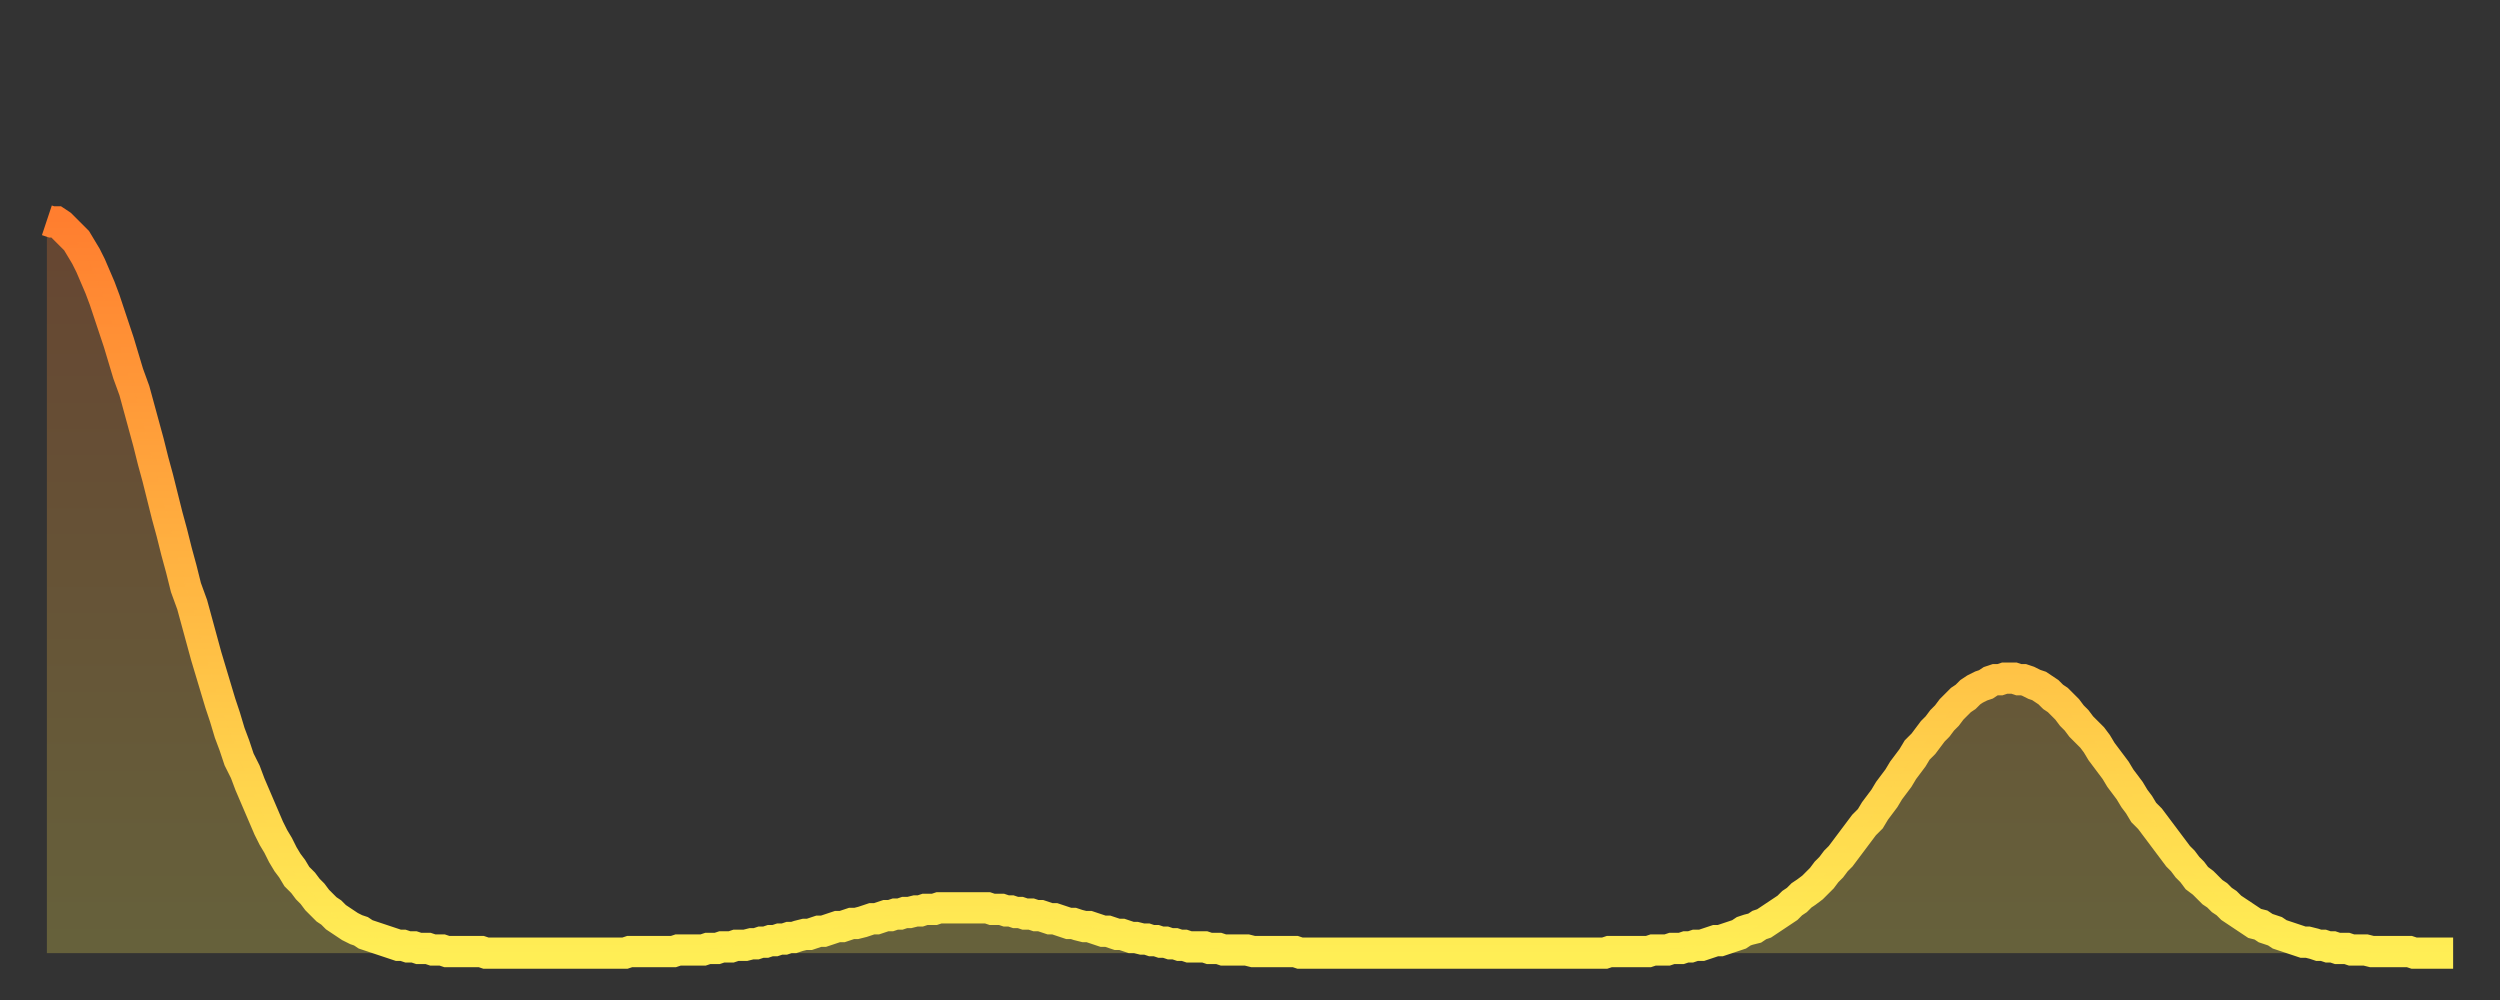 <?xml version="1.0" encoding="utf-8" ?>
<svg baseProfile="full" height="64" version="1.1" width="160" xmlns="http://www.w3.org/2000/svg" xmlns:ev="http://www.w3.org/2001/xml-events" xmlns:xlink="http://www.w3.org/1999/xlink"><rect width="100%" height="100%" fill="#333333" stroke="none"/><defs><linearGradient id="id581720" x1="0" x2="0" y1="0" y2="1"><stop offset="0%" stop-color="#ff7e2f" /><stop offset="50%" stop-color="#ffb642" /><stop offset="100%" stop-color="#ffee55" /></linearGradient></defs><g transform="translate(3,3)"><g><path d="M 0.0 11.1 0.3 11.2 0.6 11.2 0.9 11.4 1.2 11.7 1.5 12.0 1.9 12.4 2.2 12.9 2.5 13.4 2.8 14.0 3.1 14.7 3.4 15.4 3.7 16.2 4.0 17.1 4.3 18.0 4.6 18.9 4.9 19.9 5.2 20.9 5.6 22.0 5.9 23.1 6.2 24.2 6.5 25.3 6.8 26.5 7.1 27.6 7.4 28.8 7.7 30.0 8.0 31.1 8.3 32.3 8.6 33.4 8.9 34.6 9.3 35.7 9.6 36.8 9.9 37.9 10.2 39.0 10.5 40.0 10.8 41.0 11.1 42.0 11.4 42.9 11.7 43.9 12.0 44.7 12.3 45.6 12.7 46.4 13.0 47.2 13.3 47.9 13.6 48.6 13.9 49.3 14.2 50.0 14.5 50.6 14.8 51.1 15.1 51.7 15.4 52.2 15.7 52.6 16.0 53.1 16.4 53.5 16.7 53.9 17.0 54.2 17.3 54.6 17.6 54.9 17.9 55.2 18.2 55.4 18.5 55.7 18.8 55.9 19.1 56.1 19.4 56.3 19.8 56.5 20.1 56.6 20.4 56.8 20.7 56.9 21.0 57.0 21.3 57.1 21.6 57.2 21.9 57.3 22.2 57.4 22.5 57.5 22.8 57.5 23.1 57.6 23.5 57.6 23.8 57.7 24.1 57.7 24.4 57.7 24.7 57.8 25.0 57.8 25.3 57.8 25.6 57.9 25.9 57.9 26.2 57.9 26.5 57.9 26.8 57.9 27.2 57.9 27.5 57.9 27.8 57.9 28.1 58.0 28.4 58.0 28.7 58.0 29.0 58.0 29.3 58.0 29.6 58.0 29.9 58.0 30.2 58.0 30.6 58.0 30.9 58.0 31.2 58.0 31.5 58.0 31.8 58.0 32.1 58.0 32.4 58.0 32.7 58.0 33.0 58.0 33.3 58.0 33.6 58.0 33.9 58.0 34.3 58.0 34.6 58.0 34.9 58.0 35.2 58.0 35.5 58.0 35.8 58.0 36.1 58.0 36.4 58.0 36.7 58.0 37.0 58.0 37.3 57.9 37.7 57.9 38.0 57.9 38.3 57.9 38.6 57.9 38.9 57.9 39.2 57.9 39.5 57.9 39.8 57.9 40.1 57.9 40.4 57.8 40.7 57.8 41.0 57.8 41.4 57.8 41.7 57.8 42.0 57.8 42.3 57.7 42.6 57.7 42.9 57.7 43.2 57.6 43.5 57.6 43.8 57.6 44.1 57.5 44.4 57.5 44.7 57.5 45.1 57.4 45.4 57.4 45.7 57.3 46.0 57.3 46.3 57.2 46.6 57.2 46.9 57.1 47.2 57.1 47.5 57.0 47.8 57.0 48.1 56.9 48.5 56.8 48.8 56.8 49.1 56.7 49.4 56.6 49.7 56.6 50.0 56.5 50.3 56.4 50.6 56.3 50.9 56.3 51.2 56.2 51.5 56.1 51.8 56.1 52.2 56.0 52.5 55.9 52.8 55.8 53.1 55.8 53.4 55.7 53.7 55.6 54.0 55.6 54.3 55.5 54.6 55.5 54.9 55.4 55.2 55.4 55.6 55.3 55.9 55.3 56.2 55.2 56.5 55.2 56.8 55.2 57.1 55.1 57.4 55.1 57.7 55.1 58.0 55.1 58.3 55.1 58.6 55.1 58.9 55.1 59.3 55.1 59.6 55.1 59.9 55.1 60.2 55.1 60.5 55.2 60.8 55.2 61.1 55.2 61.4 55.3 61.7 55.3 62.0 55.4 62.3 55.4 62.6 55.5 63.0 55.5 63.3 55.6 63.6 55.6 63.9 55.7 64.2 55.8 64.5 55.8 64.8 55.9 65.1 56.0 65.4 56.1 65.7 56.1 66.0 56.2 66.4 56.3 66.7 56.3 67.0 56.4 67.3 56.5 67.6 56.6 67.9 56.6 68.2 56.7 68.5 56.8 68.8 56.8 69.1 56.9 69.4 57.0 69.7 57.0 70.1 57.1 70.4 57.1 70.7 57.2 71.0 57.2 71.3 57.3 71.6 57.3 71.9 57.4 72.2 57.4 72.5 57.5 72.8 57.5 73.1 57.6 73.5 57.6 73.8 57.6 74.1 57.6 74.4 57.7 74.7 57.7 75.0 57.7 75.3 57.8 75.6 57.8 75.9 57.8 76.2 57.8 76.5 57.8 76.8 57.8 77.2 57.9 77.5 57.9 77.8 57.9 78.1 57.9 78.4 57.9 78.7 57.9 79.0 57.9 79.3 57.9 79.6 57.9 79.9 57.9 80.2 58.0 80.5 58.0 80.9 58.0 81.2 58.0 81.5 58.0 81.8 58.0 82.1 58.0 82.4 58.0 82.7 58.0 83.0 58.0 83.3 58.0 83.6 58.0 83.9 58.0 84.3 58.0 84.6 58.0 84.9 58.0 85.2 58.0 85.5 58.0 85.8 58.0 86.1 58.0 86.4 58.0 86.7 58.0 87.0 58.0 87.3 58.0 87.6 58.0 88.0 58.0 88.3 58.0 88.6 58.0 88.9 58.0 89.2 58.0 89.5 58.0 89.8 58.0 90.1 58.0 90.4 58.0 90.7 58.0 91.0 58.0 91.4 58.0 91.7 58.0 92.0 58.0 92.3 58.0 92.6 58.0 92.9 58.0 93.2 58.0 93.5 58.0 93.8 58.0 94.1 58.0 94.4 58.0 94.7 58.0 95.1 58.0 95.4 58.0 95.7 58.0 96.0 58.0 96.3 58.0 96.6 58.0 96.9 58.0 97.2 58.0 97.5 58.0 97.8 58.0 98.1 58.0 98.4 58.0 98.8 58.0 99.1 58.0 99.4 58.0 99.7 58.0 100.0 57.9 100.3 57.9 100.6 57.9 100.9 57.9 101.2 57.9 101.5 57.9 101.8 57.9 102.2 57.9 102.5 57.9 102.8 57.8 103.1 57.8 103.4 57.8 103.7 57.8 104.0 57.7 104.3 57.7 104.6 57.7 104.9 57.6 105.2 57.6 105.5 57.5 105.9 57.5 106.2 57.4 106.5 57.3 106.8 57.2 107.1 57.2 107.4 57.1 107.7 57.0 108.0 56.9 108.3 56.8 108.6 56.6 108.9 56.5 109.3 56.4 109.6 56.2 109.9 56.1 110.2 55.9 110.5 55.7 110.8 55.5 111.1 55.3 111.4 55.1 111.7 54.8 112.0 54.6 112.3 54.3 112.6 54.1 113.0 53.8 113.3 53.5 113.6 53.2 113.9 52.8 114.2 52.5 114.5 52.1 114.8 51.8 115.1 51.4 115.4 51.0 115.7 50.6 116.0 50.2 116.3 49.8 116.7 49.4 117.0 48.9 117.3 48.5 117.6 48.1 117.9 47.6 118.2 47.2 118.5 46.8 118.8 46.3 119.1 45.9 119.4 45.5 119.7 45.0 120.1 44.6 120.4 44.2 120.7 43.8 121.0 43.5 121.3 43.1 121.6 42.8 121.9 42.4 122.2 42.1 122.5 41.8 122.8 41.6 123.1 41.3 123.4 41.1 123.8 40.9 124.1 40.8 124.4 40.6 124.7 40.5 125.0 40.5 125.3 40.4 125.6 40.4 125.9 40.4 126.2 40.5 126.5 40.5 126.8 40.6 127.2 40.8 127.5 40.9 127.8 41.1 128.1 41.3 128.4 41.6 128.7 41.8 129.0 42.1 129.3 42.4 129.6 42.8 129.9 43.1 130.2 43.5 130.5 43.8 130.9 44.2 131.2 44.6 131.5 45.1 131.8 45.5 132.1 45.9 132.4 46.3 132.7 46.8 133.0 47.2 133.3 47.6 133.6 48.1 133.9 48.5 134.2 49.0 134.6 49.4 134.9 49.8 135.2 50.2 135.5 50.6 135.8 51.0 136.1 51.4 136.4 51.8 136.7 52.1 137.0 52.5 137.3 52.8 137.6 53.2 138.0 53.5 138.3 53.8 138.6 54.1 138.9 54.3 139.2 54.6 139.5 54.8 139.8 55.1 140.1 55.3 140.4 55.5 140.7 55.7 141.0 55.9 141.3 56.1 141.7 56.2 142.0 56.4 142.3 56.5 142.6 56.6 142.9 56.8 143.2 56.9 143.5 57.0 143.8 57.1 144.1 57.2 144.4 57.3 144.7 57.3 145.1 57.4 145.4 57.5 145.7 57.5 146.0 57.6 146.3 57.6 146.6 57.7 146.9 57.7 147.2 57.7 147.5 57.8 147.8 57.8 148.1 57.8 148.4 57.8 148.8 57.9 149.1 57.9 149.4 57.9 149.7 57.9 150.0 57.9 150.3 57.9 150.6 57.9 150.9 57.9 151.2 57.9 151.5 58.0 151.8 58.0 152.1 58.0 152.5 58.0 152.8 58.0 153.1 58.0 153.4 58.0 153.7 58.0 154.0 58.0" fill="none" id="graph-curve" opacity="1" stroke="url(#id581720)" stroke-width="2" /><path d="M 0 58 L 0.0 11.1 0.3 11.2 0.6 11.2 0.9 11.4 1.2 11.7 1.5 12.0 1.9 12.4 2.2 12.9 2.5 13.4 2.8 14.0 3.1 14.7 3.4 15.4 3.7 16.2 4.0 17.1 4.3 18.0 4.6 18.9 4.9 19.9 5.2 20.9 5.6 22.0 5.9 23.1 6.2 24.2 6.5 25.3 6.8 26.5 7.1 27.6 7.4 28.8 7.7 30.0 8.0 31.1 8.3 32.3 8.6 33.4 8.9 34.6 9.3 35.7 9.6 36.8 9.9 37.9 10.2 39.0 10.5 40.0 10.8 41.0 11.1 42.0 11.4 42.9 11.7 43.9 12.0 44.7 12.3 45.6 12.7 46.4 13.0 47.2 13.3 47.9 13.6 48.6 13.9 49.3 14.2 50.0 14.5 50.6 14.8 51.1 15.1 51.7 15.4 52.2 15.7 52.6 16.0 53.1 16.4 53.5 16.7 53.9 17.0 54.2 17.3 54.6 17.6 54.9 17.9 55.2 18.2 55.4 18.5 55.7 18.8 55.9 19.1 56.1 19.4 56.3 19.8 56.5 20.1 56.6 20.4 56.8 20.7 56.9 21.0 57.0 21.3 57.1 21.6 57.2 21.9 57.3 22.2 57.4 22.5 57.5 22.8 57.5 23.1 57.6 23.5 57.6 23.8 57.7 24.1 57.7 24.4 57.7 24.7 57.8 25.0 57.8 25.3 57.8 25.6 57.9 25.9 57.9 26.2 57.9 26.5 57.9 26.8 57.9 27.2 57.9 27.5 57.9 27.8 57.9 28.1 58.0 28.4 58.0 28.7 58.0 29.0 58.0 29.3 58.0 29.6 58.0 29.9 58.0 30.2 58.0 30.6 58.0 30.9 58.0 31.2 58.0 31.5 58.0 31.8 58.0 32.1 58.0 32.4 58.0 32.7 58.0 33.0 58.0 33.3 58.0 33.6 58.0 33.9 58.0 34.3 58.0 34.6 58.0 34.9 58.0 35.2 58.0 35.5 58.0 35.8 58.0 36.1 58.0 36.4 58.0 36.7 58.0 37.0 58.0 37.3 57.9 37.7 57.9 38.0 57.9 38.3 57.9 38.6 57.9 38.9 57.9 39.2 57.9 39.5 57.9 39.8 57.9 40.1 57.9 40.4 57.8 40.7 57.8 41.0 57.8 41.4 57.8 41.7 57.8 42.0 57.8 42.3 57.7 42.6 57.7 42.9 57.7 43.2 57.6 43.5 57.6 43.8 57.6 44.1 57.5 44.4 57.5 44.7 57.5 45.1 57.4 45.4 57.4 45.7 57.3 46.0 57.3 46.3 57.2 46.6 57.2 46.9 57.1 47.2 57.1 47.5 57.0 47.8 57.0 48.1 56.9 48.5 56.8 48.8 56.8 49.1 56.7 49.4 56.6 49.7 56.6 50.0 56.5 50.3 56.4 50.6 56.3 50.9 56.3 51.2 56.2 51.5 56.1 51.8 56.1 52.2 56.0 52.5 55.9 52.8 55.8 53.1 55.8 53.4 55.7 53.7 55.6 54.0 55.6 54.3 55.5 54.6 55.5 54.9 55.4 55.2 55.4 55.6 55.3 55.9 55.3 56.2 55.2 56.5 55.2 56.8 55.2 57.1 55.1 57.4 55.1 57.7 55.1 58.0 55.1 58.3 55.1 58.6 55.1 58.9 55.1 59.3 55.1 59.6 55.1 59.9 55.1 60.2 55.1 60.5 55.2 60.8 55.2 61.1 55.2 61.4 55.3 61.7 55.3 62.0 55.4 62.3 55.4 62.6 55.5 63.0 55.5 63.3 55.6 63.6 55.6 63.9 55.7 64.2 55.8 64.5 55.8 64.8 55.9 65.1 56.0 65.4 56.1 65.7 56.1 66.0 56.2 66.4 56.3 66.7 56.3 67.0 56.4 67.3 56.5 67.6 56.6 67.9 56.6 68.2 56.7 68.5 56.8 68.8 56.8 69.1 56.9 69.4 57.0 69.7 57.0 70.1 57.1 70.4 57.1 70.7 57.2 71.0 57.2 71.3 57.3 71.6 57.3 71.9 57.4 72.2 57.4 72.5 57.5 72.8 57.5 73.1 57.6 73.5 57.6 73.8 57.6 74.1 57.6 74.4 57.7 74.7 57.7 75.0 57.7 75.3 57.8 75.6 57.8 75.9 57.8 76.2 57.8 76.5 57.8 76.8 57.8 77.2 57.9 77.5 57.9 77.8 57.9 78.1 57.9 78.4 57.9 78.7 57.9 79.0 57.9 79.3 57.9 79.6 57.9 79.9 57.9 80.2 58.0 80.5 58.0 80.9 58.0 81.2 58.0 81.5 58.0 81.8 58.0 82.1 58.0 82.4 58.0 82.7 58.0 83.0 58.0 83.3 58.0 83.6 58.0 83.9 58.0 84.3 58.0 84.6 58.0 84.9 58.0 85.2 58.0 85.5 58.0 85.8 58.0 86.1 58.0 86.4 58.0 86.7 58.0 87.0 58.0 87.3 58.0 87.6 58.0 88.0 58.0 88.3 58.0 88.6 58.0 88.9 58.0 89.2 58.0 89.5 58.0 89.8 58.0 90.1 58.0 90.4 58.0 90.7 58.0 91.0 58.0 91.4 58.0 91.7 58.0 92.0 58.0 92.3 58.0 92.6 58.0 92.9 58.0 93.2 58.0 93.5 58.0 93.8 58.0 94.1 58.0 94.4 58.0 94.7 58.0 95.1 58.0 95.4 58.0 95.7 58.0 96.0 58.0 96.3 58.0 96.6 58.0 96.9 58.0 97.2 58.0 97.5 58.0 97.8 58.0 98.1 58.0 98.4 58.0 98.8 58.0 99.1 58.0 99.4 58.0 99.7 58.0 100.0 57.9 100.3 57.9 100.6 57.9 100.9 57.9 101.2 57.9 101.5 57.9 101.8 57.9 102.2 57.9 102.5 57.9 102.8 57.8 103.1 57.8 103.4 57.8 103.7 57.8 104.0 57.7 104.3 57.7 104.6 57.7 104.9 57.6 105.2 57.6 105.5 57.5 105.9 57.5 106.2 57.4 106.5 57.3 106.8 57.2 107.1 57.2 107.4 57.1 107.7 57.0 108.0 56.9 108.3 56.8 108.6 56.6 108.9 56.5 109.3 56.4 109.6 56.2 109.9 56.1 110.2 55.9 110.5 55.7 110.8 55.5 111.1 55.3 111.4 55.1 111.7 54.8 112.0 54.6 112.3 54.3 112.6 54.1 113.0 53.8 113.3 53.5 113.6 53.2 113.9 52.8 114.2 52.5 114.5 52.1 114.8 51.8 115.1 51.4 115.4 51.0 115.7 50.6 116.0 50.2 116.3 49.8 116.7 49.4 117.0 48.9 117.3 48.5 117.6 48.1 117.9 47.6 118.2 47.2 118.5 46.8 118.8 46.3 119.1 45.9 119.4 45.5 119.7 45.0 120.1 44.6 120.4 44.2 120.7 43.8 121.0 43.5 121.3 43.1 121.6 42.8 121.9 42.4 122.2 42.1 122.5 41.8 122.8 41.6 123.1 41.3 123.4 41.1 123.8 40.9 124.1 40.8 124.4 40.6 124.7 40.5 125.0 40.5 125.3 40.4 125.6 40.4 125.9 40.4 126.2 40.5 126.5 40.5 126.8 40.6 127.2 40.8 127.5 40.9 127.8 41.1 128.1 41.3 128.4 41.6 128.7 41.8 129.0 42.1 129.3 42.4 129.6 42.8 129.9 43.1 130.2 43.5 130.5 43.8 130.9 44.2 131.2 44.6 131.5 45.1 131.8 45.5 132.1 45.9 132.4 46.3 132.7 46.8 133.0 47.2 133.3 47.6 133.6 48.1 133.9 48.5 134.2 49.0 134.6 49.4 134.9 49.8 135.2 50.2 135.5 50.6 135.8 51.0 136.1 51.4 136.4 51.8 136.7 52.1 137.0 52.5 137.3 52.8 137.6 53.2 138.0 53.5 138.3 53.8 138.6 54.1 138.9 54.3 139.2 54.6 139.5 54.8 139.8 55.1 140.1 55.3 140.4 55.5 140.7 55.7 141.0 55.9 141.3 56.1 141.7 56.2 142.0 56.4 142.3 56.5 142.6 56.6 142.9 56.8 143.2 56.9 143.5 57.0 143.8 57.1 144.1 57.2 144.4 57.3 144.7 57.3 145.1 57.4 145.4 57.5 145.7 57.5 146.0 57.6 146.3 57.6 146.6 57.7 146.9 57.7 147.2 57.7 147.5 57.8 147.8 57.8 148.1 57.8 148.4 57.8 148.8 57.9 149.1 57.9 149.4 57.9 149.7 57.9 150.0 57.9 150.3 57.9 150.6 57.9 150.9 57.9 151.2 57.9 151.5 58.0 151.8 58.0 152.1 58.0 152.5 58.0 152.8 58.0 153.1 58.0 153.4 58.0 153.7 58.0 154.0 58.0 154 58" fill="url(#id581720)" fill-opacity=".25" id="graph-shadow" /></g></g></svg>